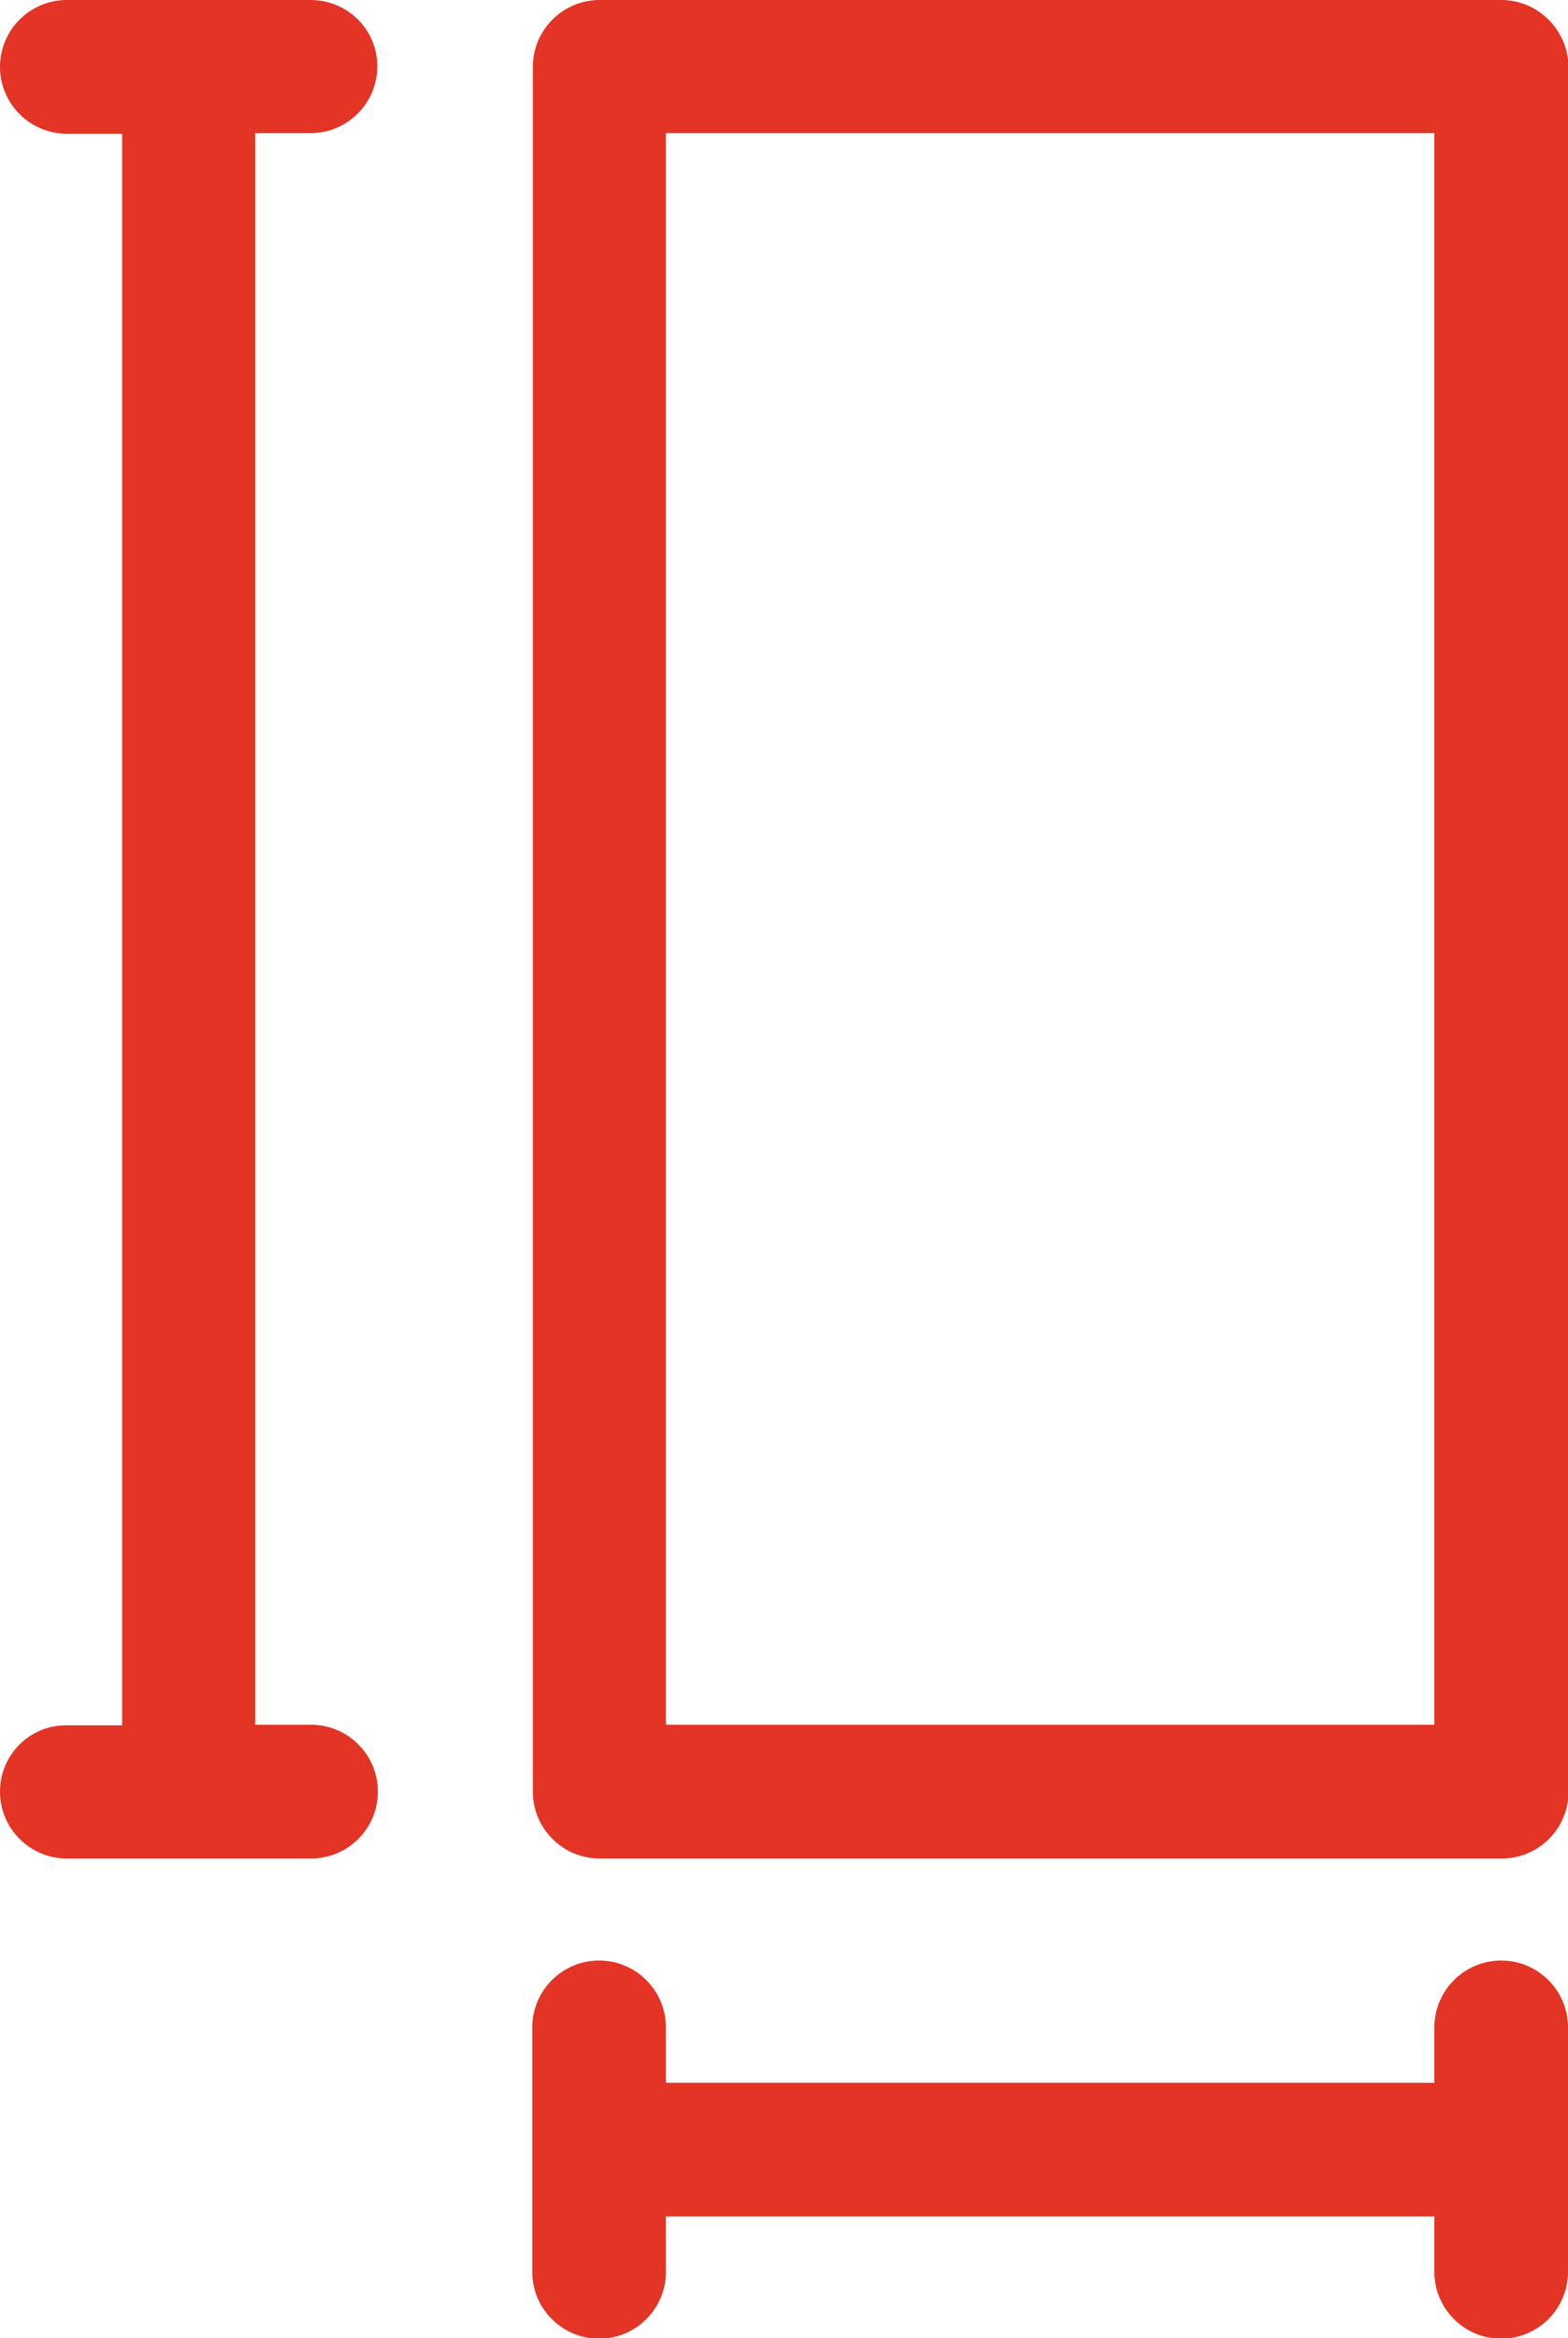 <?xml version="1.0" encoding="utf-8"?>
<!-- Generator: Adobe Illustrator 24.2.3, SVG Export Plug-In . SVG Version: 6.00 Build 0)  -->
<svg version="1.1" id="Warstwa_1" xmlns="http://www.w3.org/2000/svg" xmlns:xlink="http://www.w3.org/1999/xlink" x="0px" y="0px"
	 viewBox="0 0 27.22 40.56" style="enable-background:new 0 0 27.22 40.56;" xml:space="preserve">
<style type="text/css">
	.st0{fill:#E33425;}
</style>
<g>
	<g>
		<path class="st0" d="M5.39,2.31c0.64,0,1.16-0.52,1.16-1.16S6.03,0,5.39,0H1.16C0.52,0,0,0.52,0,1.16s0.52,1.16,1.16,1.16h0.96
			v27.61H1.16C0.52,29.92,0,30.44,0,31.08s0.52,1.16,1.16,1.16h4.24c0.64,0,1.16-0.52,1.16-1.16s-0.52-1.16-1.16-1.16H4.43V2.31
			H5.39z"/>
		<path class="st0" d="M26.06,34.01c-0.64,0-1.16,0.52-1.16,1.16v0.96H11.56v-0.96c0-0.64-0.52-1.16-1.16-1.16s-1.16,0.52-1.16,1.16
			v4.24c0,0.64,0.52,1.16,1.16,1.16s1.16-0.52,1.16-1.16v-0.96h13.34v0.96c0,0.64,0.52,1.16,1.16,1.16s1.16-0.52,1.16-1.16v-4.24
			C27.22,34.53,26.7,34.01,26.06,34.01z"/>
		<path class="st0" d="M26.06,0H10.41C9.77,0,9.25,0.52,9.25,1.16v29.92c0,0.64,0.52,1.16,1.16,1.16h15.66
			c0.64,0,1.16-0.52,1.16-1.16V1.16C27.22,0.52,26.7,0,26.06,0z M24.91,29.92H11.56V2.31h13.34V29.92z"/>
	</g>
</g>
</svg>
